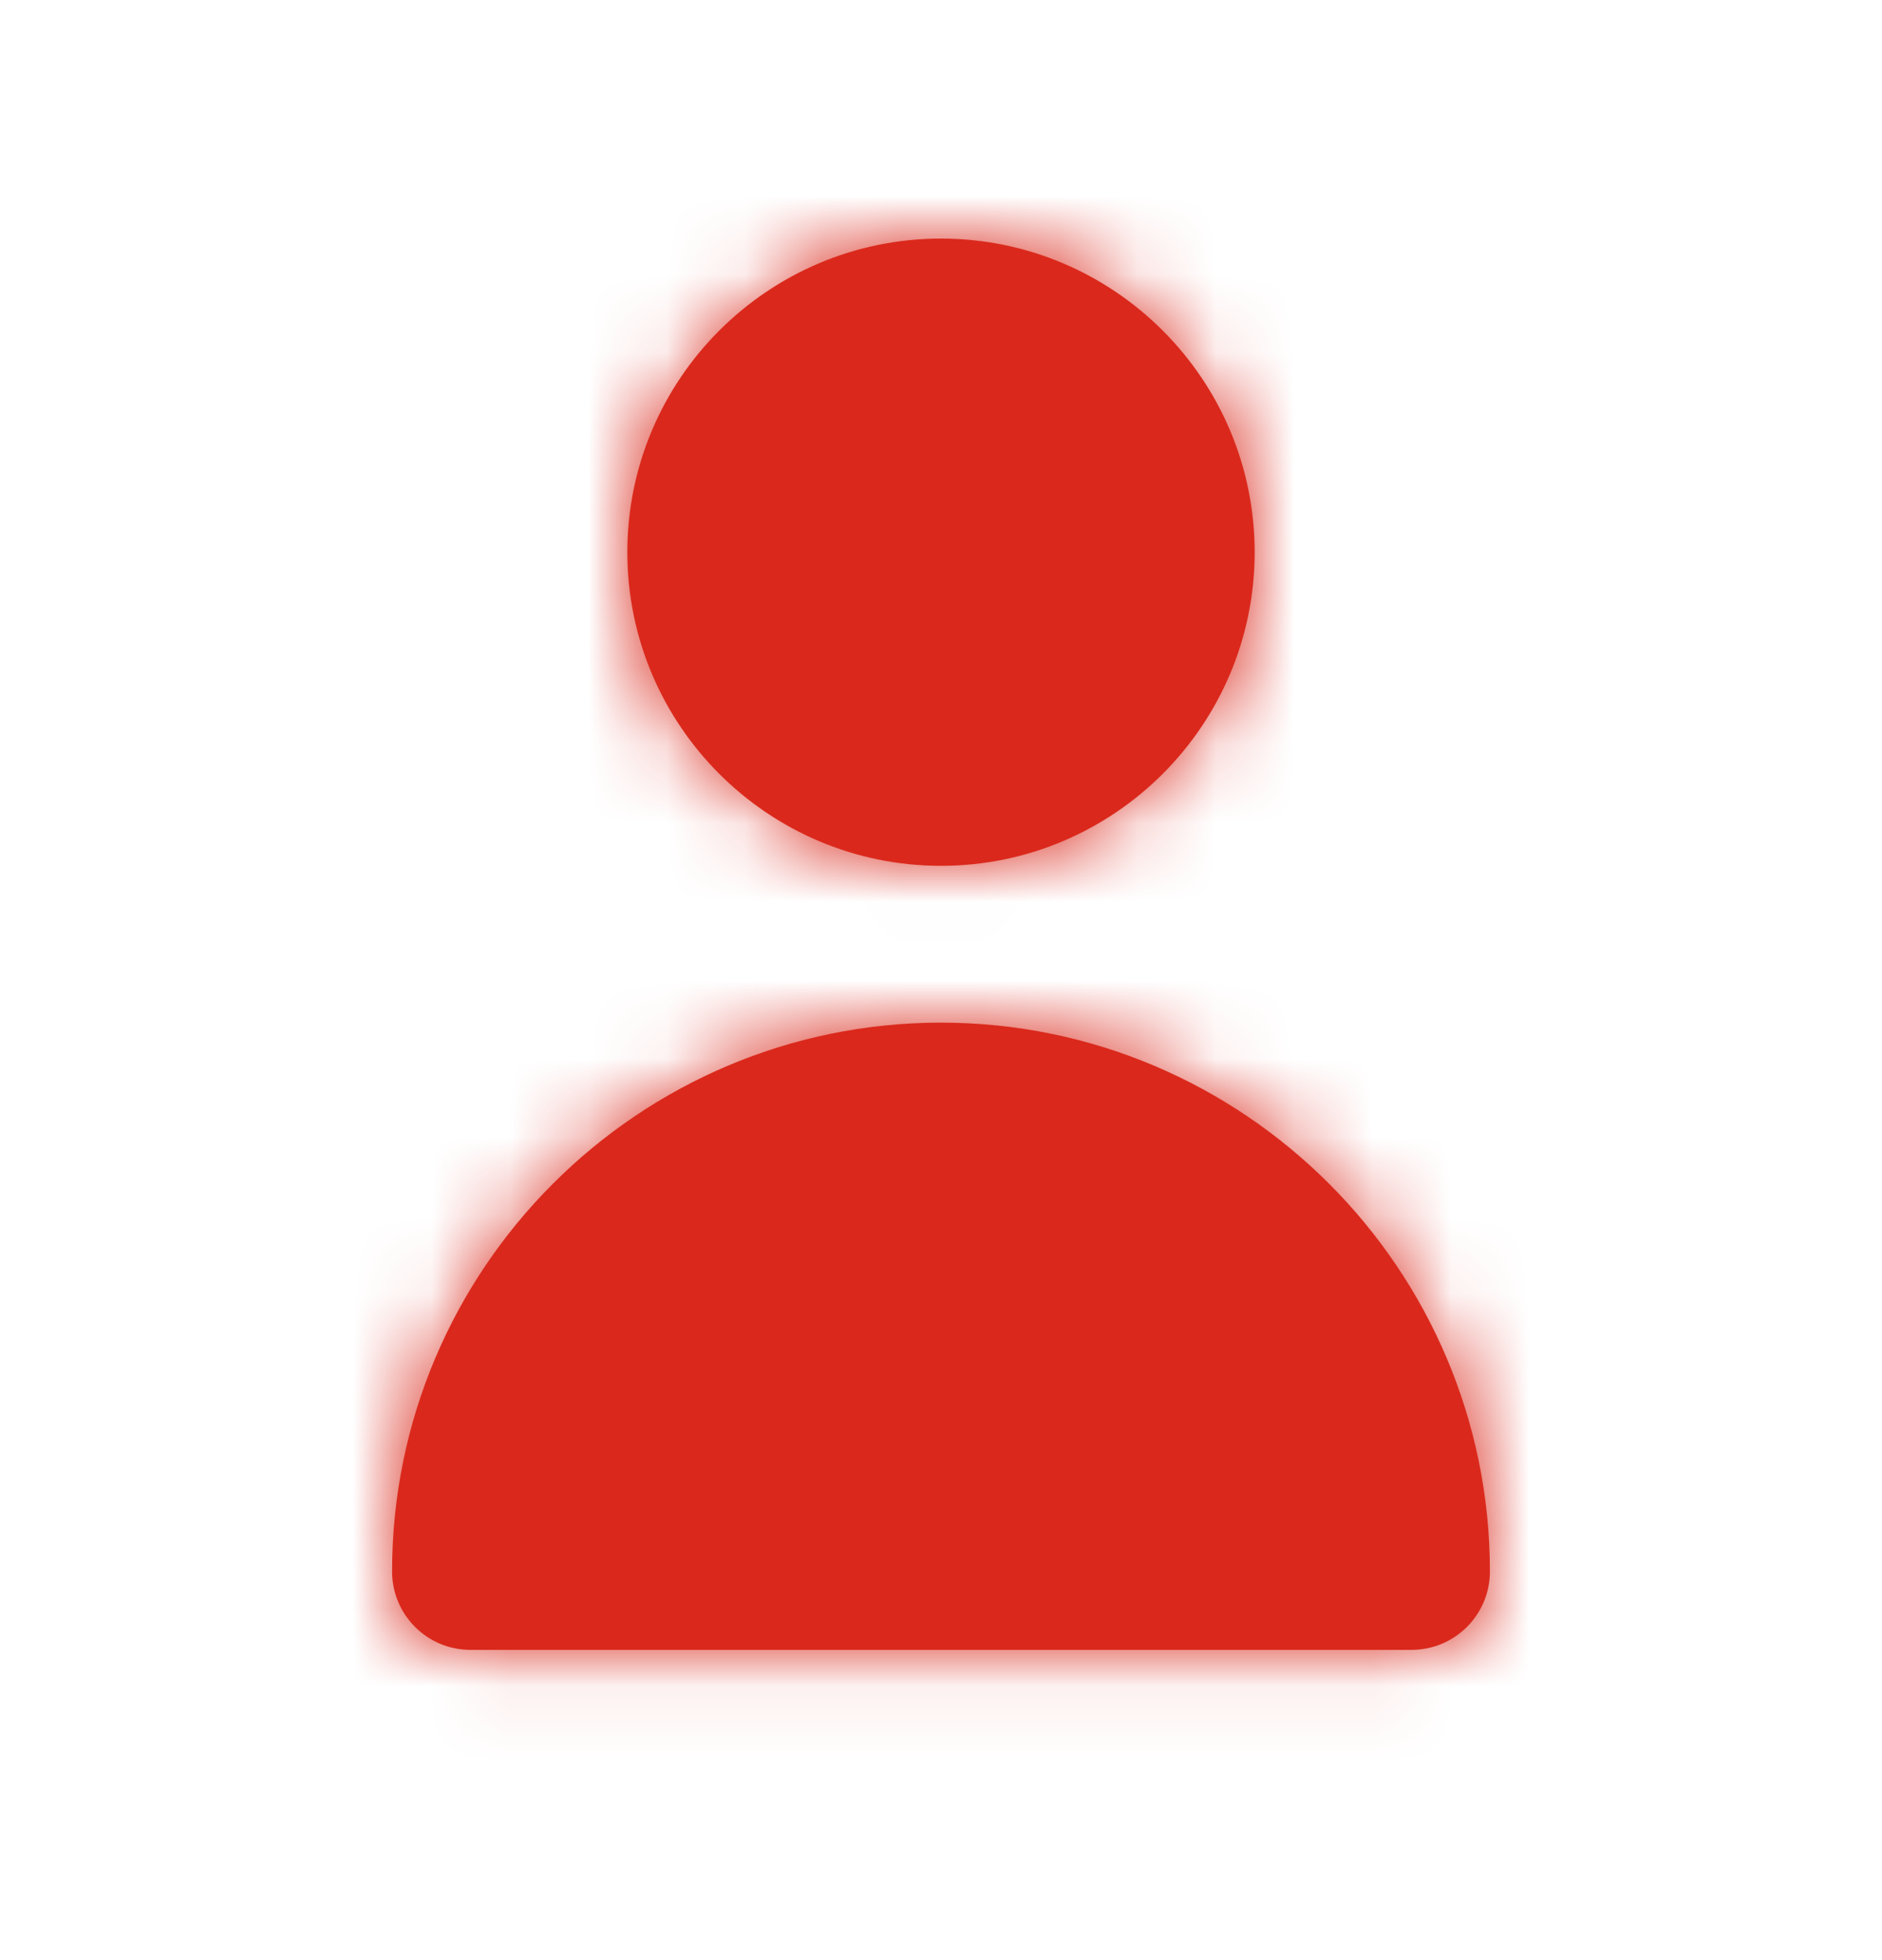 <svg width="24" height="25" viewBox="0 0 24 25" fill="none" xmlns="http://www.w3.org/2000/svg">
<path fill-rule="evenodd" clip-rule="evenodd" d="M16 7.043C16 9.249 14.206 11.043 12 11.043C9.794 11.043 8 9.249 8 7.043C8 4.837 9.794 3.043 12 3.043C14.206 3.043 16 4.837 16 7.043ZM19 20.043C19 20.595 18.553 21.043 18 21.043H6C5.447 21.043 5 20.595 5 20.043C5 16.183 8.141 13.043 12 13.043C15.859 13.043 19 16.183 19 20.043Z" fill="#DA291C"/>
<mask id="mask0_1689_26555" style="mask-type:luminance" maskUnits="userSpaceOnUse" x="5" y="3" width="14" height="19">
<path fill-rule="evenodd" clip-rule="evenodd" d="M16 7.043C16 9.249 14.206 11.043 12 11.043C9.794 11.043 8 9.249 8 7.043C8 4.837 9.794 3.043 12 3.043C14.206 3.043 16 4.837 16 7.043ZM19 20.043C19 20.595 18.553 21.043 18 21.043H6C5.447 21.043 5 20.595 5 20.043C5 16.183 8.141 13.043 12 13.043C15.859 13.043 19 16.183 19 20.043Z" fill="white"/>
</mask>
<g mask="url(#mask0_1689_26555)">
<rect y="0.043" width="24" height="24" fill="#DA291C"/>
</g>
</svg>
